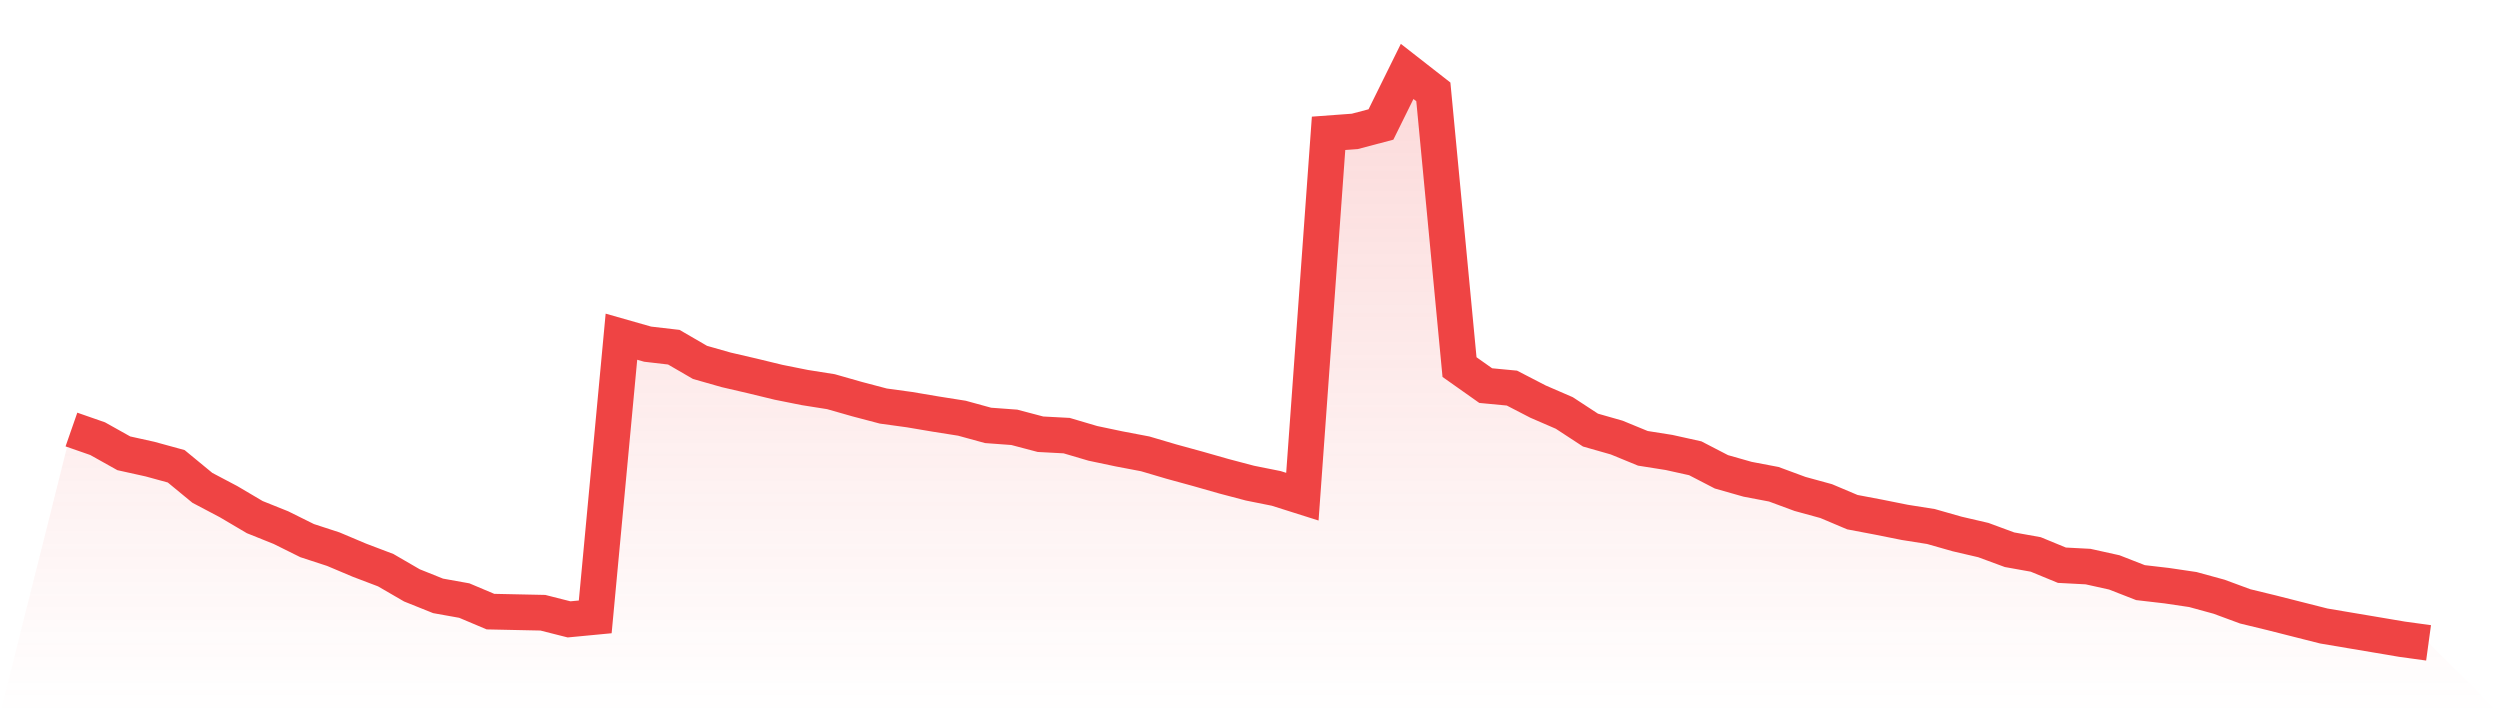 <svg viewBox="0 0 140 40" xmlns="http://www.w3.org/2000/svg">
<defs>
<linearGradient id="gradient" x1="0" x2="0" y1="0" y2="1">
<stop offset="0%" stop-color="#ef4444" stop-opacity="0.2"/>
<stop offset="100%" stop-color="#ef4444" stop-opacity="0"/>
</linearGradient>
</defs>
<path d="M4,24.054 L4,24.054 L5.467,24.565 L6.933,25.385 L8.4,25.71 L9.867,26.112 L11.333,27.319 L12.8,28.093 L14.267,28.959 L15.733,29.547 L17.2,30.275 L18.667,30.754 L20.133,31.373 L21.6,31.93 L23.067,32.781 L24.533,33.369 L26,33.632 L27.467,34.251 L28.933,34.282 L30.4,34.313 L31.867,34.685 L33.333,34.545 L34.8,18.855 L36.267,19.273 L37.733,19.443 L39.2,20.294 L40.667,20.712 L42.133,21.052 L43.6,21.408 L45.067,21.702 L46.533,21.934 L48,22.352 L49.467,22.739 L50.933,22.94 L52.4,23.188 L53.867,23.42 L55.333,23.822 L56.8,23.93 L58.267,24.317 L59.733,24.395 L61.2,24.828 L62.667,25.137 L64.133,25.416 L65.6,25.849 L67.067,26.251 L68.533,26.669 L70,27.056 L71.467,27.35 L72.933,27.814 L74.4,7.466 L75.867,7.358 L77.333,6.971 L78.8,4 L80.267,5.145 L81.733,20.557 L83.2,21.594 L84.667,21.733 L86.133,22.491 L87.6,23.126 L89.067,24.085 L90.533,24.503 L92,25.106 L93.467,25.338 L94.933,25.663 L96.4,26.422 L97.867,26.839 L99.333,27.118 L100.8,27.66 L102.267,28.062 L103.733,28.681 L105.2,28.959 L106.667,29.253 L108.133,29.485 L109.6,29.903 L111.067,30.244 L112.533,30.785 L114,31.048 L115.467,31.652 L116.933,31.729 L118.4,32.054 L119.867,32.627 L121.333,32.797 L122.8,33.014 L124.267,33.416 L125.733,33.957 L127.2,34.313 L128.667,34.685 L130.133,35.056 L131.6,35.304 L133.067,35.551 L134.533,35.799 L136,36 L140,40 L0,40 z" fill="url(#gradient)"/>
<path d="M4,24.054 L4,24.054 L5.467,24.565 L6.933,25.385 L8.4,25.71 L9.867,26.112 L11.333,27.319 L12.8,28.093 L14.267,28.959 L15.733,29.547 L17.2,30.275 L18.667,30.754 L20.133,31.373 L21.6,31.93 L23.067,32.781 L24.533,33.369 L26,33.632 L27.467,34.251 L28.933,34.282 L30.4,34.313 L31.867,34.685 L33.333,34.545 L34.8,18.855 L36.267,19.273 L37.733,19.443 L39.2,20.294 L40.667,20.712 L42.133,21.052 L43.6,21.408 L45.067,21.702 L46.533,21.934 L48,22.352 L49.467,22.739 L50.933,22.94 L52.4,23.188 L53.867,23.42 L55.333,23.822 L56.8,23.93 L58.267,24.317 L59.733,24.395 L61.2,24.828 L62.667,25.137 L64.133,25.416 L65.6,25.849 L67.067,26.251 L68.533,26.669 L70,27.056 L71.467,27.35 L72.933,27.814 L74.4,7.466 L75.867,7.358 L77.333,6.971 L78.8,4 L80.267,5.145 L81.733,20.557 L83.2,21.594 L84.667,21.733 L86.133,22.491 L87.6,23.126 L89.067,24.085 L90.533,24.503 L92,25.106 L93.467,25.338 L94.933,25.663 L96.4,26.422 L97.867,26.839 L99.333,27.118 L100.8,27.66 L102.267,28.062 L103.733,28.681 L105.2,28.959 L106.667,29.253 L108.133,29.485 L109.6,29.903 L111.067,30.244 L112.533,30.785 L114,31.048 L115.467,31.652 L116.933,31.729 L118.4,32.054 L119.867,32.627 L121.333,32.797 L122.8,33.014 L124.267,33.416 L125.733,33.957 L127.2,34.313 L128.667,34.685 L130.133,35.056 L131.6,35.304 L133.067,35.551 L134.533,35.799 L136,36" fill="none" stroke="#ef4444" stroke-width="2"/>
</svg>